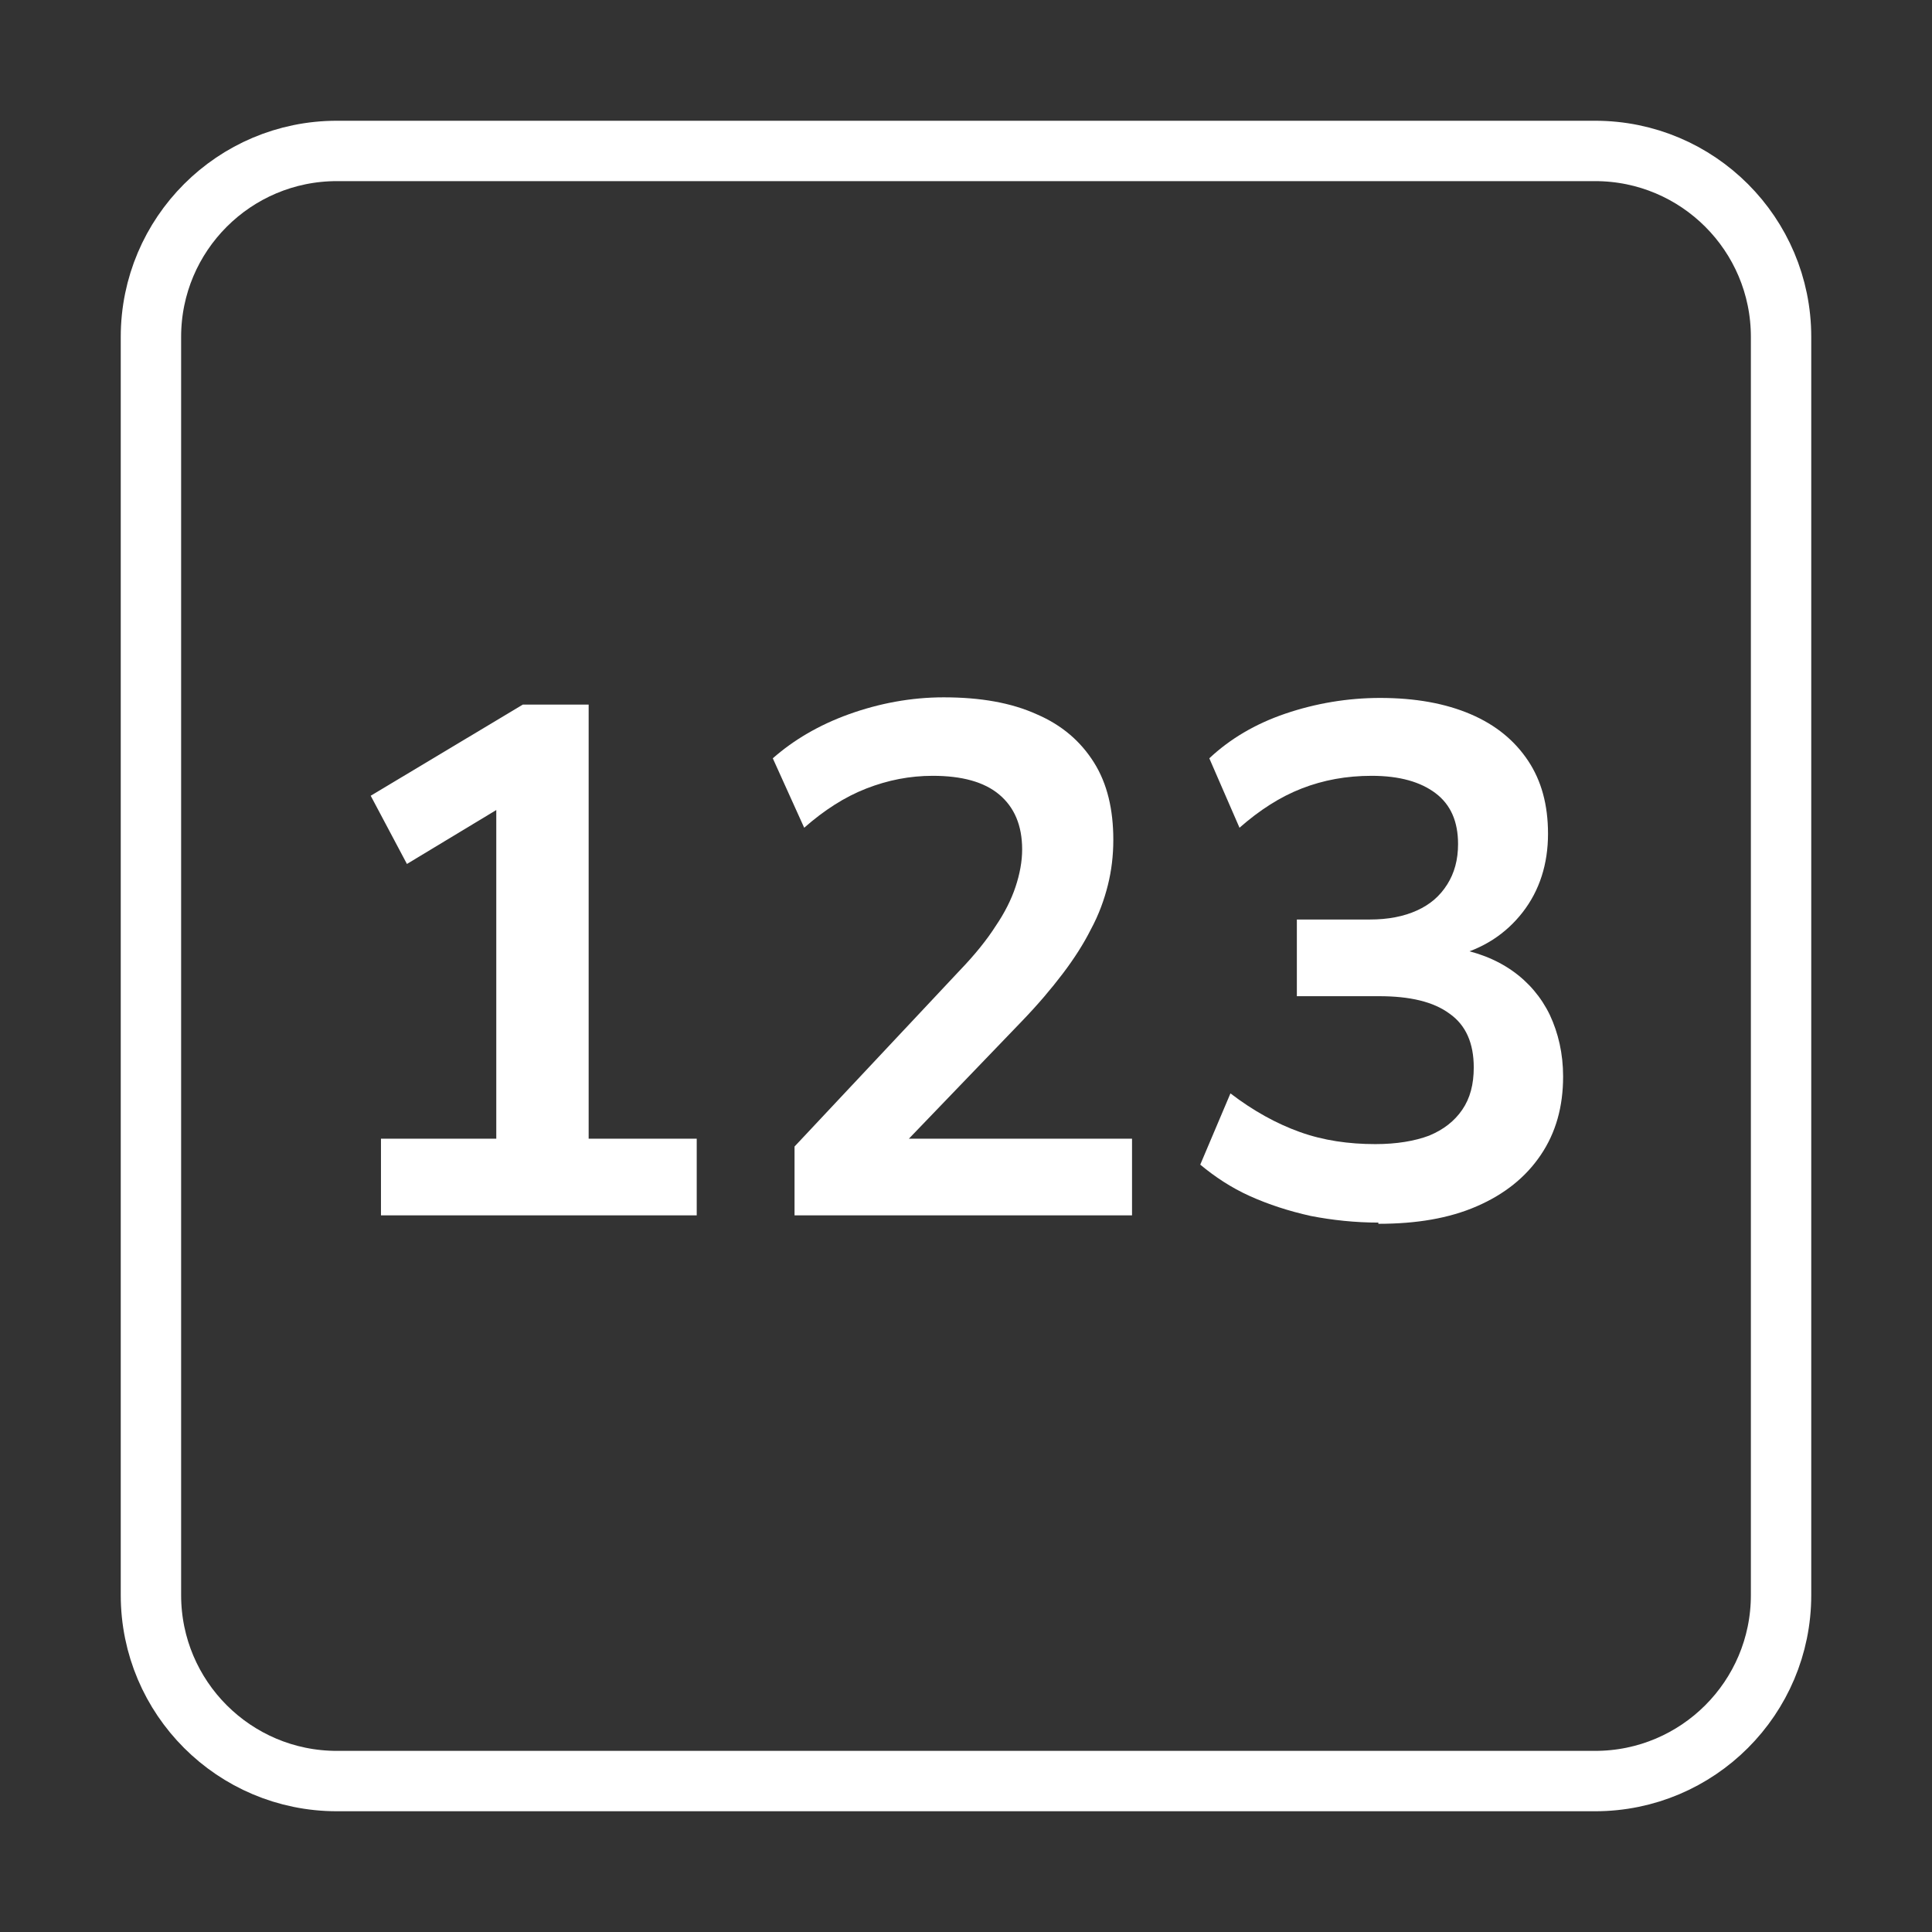 <svg width="32" height="32" viewBox="0 0 32 32" fill="none" xmlns="http://www.w3.org/2000/svg">
<rect x="0" y="0" width="32" height="32" fill="#333333" stroke="none"/>
<path d="M26.42 2.5H5.58C3.879 2.5 2.5 3.879 2.5 5.58V26.42C2.5 28.121 3.879 29.5 5.58 29.5H26.42C28.121 29.5 29.5 28.121 29.5 26.42V5.58C29.5 3.879 28.121 2.5 26.42 2.5Z" stroke="white" stroke-linejoin="round"/>
<path d="M6.31 20.13V18.86H8.22V12.97H8.96L6.74 14.31L6.14 13.18L8.66 11.67H9.75V18.86H11.54V20.13H6.31Z" fill="white"/>
<path d="M13.16 20.13V18.99L15.9 16.07C16.15 15.81 16.35 15.56 16.49 15.34C16.64 15.12 16.75 14.9 16.82 14.69C16.89 14.48 16.93 14.27 16.93 14.07C16.93 13.67 16.8 13.37 16.55 13.16C16.3 12.95 15.93 12.85 15.45 12.85C15.07 12.85 14.71 12.92 14.35 13.06C13.99 13.2 13.65 13.42 13.32 13.71L12.8 12.56C13.14 12.26 13.56 12.01 14.06 11.83C14.56 11.65 15.09 11.55 15.63 11.55C16.24 11.55 16.75 11.64 17.17 11.83C17.59 12.01 17.9 12.28 18.12 12.63C18.34 12.98 18.44 13.41 18.44 13.91C18.44 14.17 18.41 14.42 18.35 14.66C18.29 14.9 18.2 15.15 18.07 15.39C17.95 15.63 17.79 15.88 17.6 16.13C17.41 16.38 17.19 16.64 16.92 16.92L14.66 19.27V18.86H18.75V20.13H13.13H13.16Z" fill="white"/>
<path d="M22.83 20.25C22.45 20.25 22.07 20.21 21.71 20.14C21.35 20.06 21.01 19.95 20.7 19.81C20.39 19.67 20.12 19.49 19.88 19.29L20.38 18.11C20.76 18.4 21.14 18.61 21.53 18.75C21.92 18.89 22.34 18.95 22.78 18.95C23.13 18.95 23.43 18.9 23.67 18.81C23.91 18.71 24.09 18.57 24.22 18.38C24.35 18.19 24.41 17.96 24.41 17.68C24.41 17.28 24.28 16.98 24.01 16.79C23.74 16.59 23.35 16.5 22.84 16.5H21.48V15.23H22.69C22.99 15.23 23.25 15.18 23.47 15.08C23.69 14.98 23.85 14.84 23.97 14.65C24.09 14.46 24.15 14.24 24.15 13.98C24.15 13.61 24.03 13.33 23.78 13.14C23.53 12.95 23.18 12.85 22.72 12.85C22.3 12.85 21.92 12.92 21.56 13.06C21.2 13.2 20.86 13.42 20.53 13.71L20.03 12.56C20.37 12.24 20.79 11.99 21.29 11.82C21.79 11.65 22.32 11.56 22.86 11.56C23.44 11.56 23.94 11.65 24.36 11.83C24.78 12.01 25.09 12.27 25.31 12.6C25.53 12.93 25.64 13.33 25.64 13.81C25.64 14.31 25.5 14.75 25.22 15.11C24.94 15.47 24.56 15.72 24.07 15.84V15.7C24.45 15.76 24.78 15.89 25.05 16.08C25.32 16.27 25.53 16.52 25.67 16.81C25.81 17.11 25.89 17.45 25.89 17.83C25.89 18.33 25.77 18.76 25.52 19.13C25.27 19.5 24.92 19.78 24.46 19.98C24 20.18 23.46 20.27 22.83 20.27V20.25Z" fill="white"/>
</svg>
